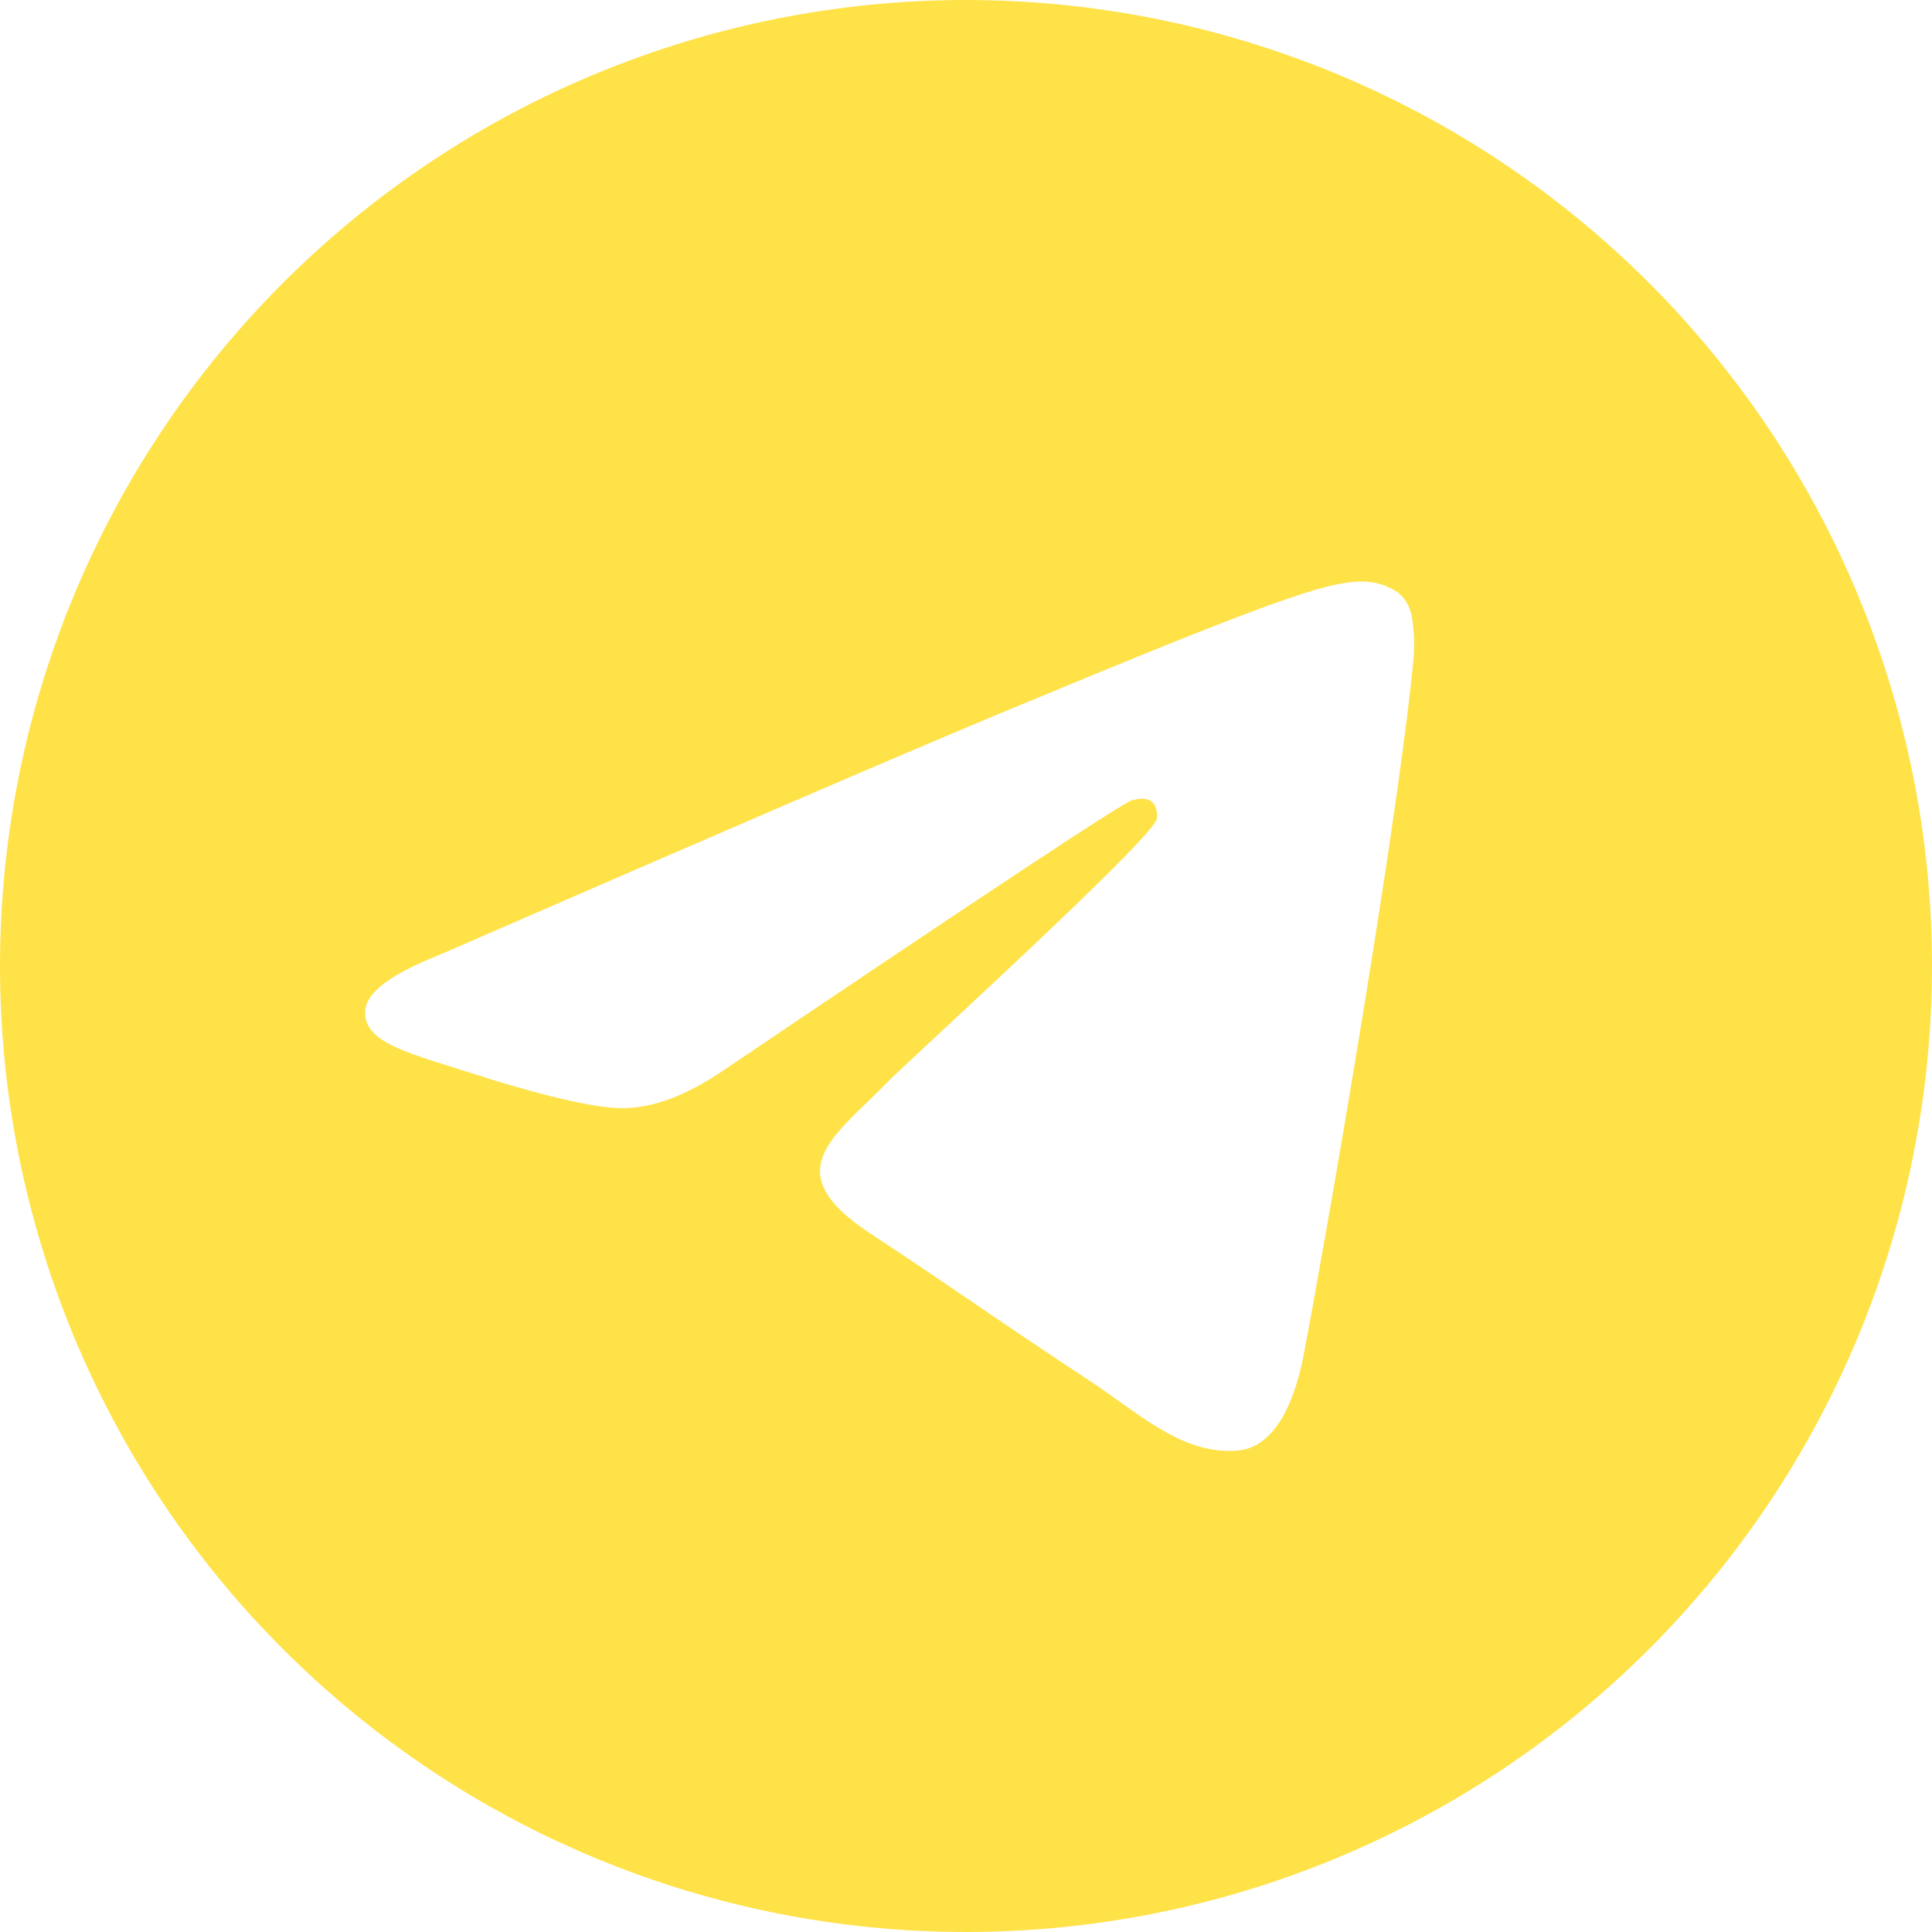 <svg width="62" height="62" viewBox="0 0 62 62" fill="none" xmlns="http://www.w3.org/2000/svg">
<path d="M62 31C62 39.222 58.734 47.107 52.92 52.92C47.107 58.734 39.222 62 31 62C22.778 62 14.893 58.734 9.08 52.92C3.266 47.107 0 39.222 0 31C0 22.778 3.266 14.893 9.08 9.08C14.893 3.266 22.778 0 31 0C39.222 0 47.107 3.266 52.92 9.08C58.734 14.893 62 22.778 62 31ZM32.112 22.886C29.097 24.141 23.068 26.738 14.031 30.674C12.567 31.256 11.796 31.829 11.726 32.387C11.61 33.329 12.791 33.701 14.399 34.209L15.078 34.422C16.659 34.937 18.79 35.538 19.894 35.561C20.902 35.584 22.022 35.173 23.258 34.321C31.701 28.621 36.061 25.742 36.332 25.68C36.526 25.633 36.797 25.579 36.975 25.742C37.157 25.901 37.138 26.207 37.119 26.288C37.002 26.788 32.364 31.097 29.965 33.329C29.218 34.026 28.687 34.519 28.578 34.631C28.339 34.875 28.096 35.115 27.85 35.352C26.377 36.77 25.277 37.832 27.908 39.568C29.175 40.405 30.19 41.09 31.201 41.78C32.302 42.532 33.403 43.28 34.828 44.218C35.189 44.45 35.538 44.702 35.875 44.942C37.157 45.857 38.316 46.678 39.738 46.547C40.567 46.469 41.424 45.694 41.858 43.369C42.885 37.878 44.904 25.986 45.368 21.084C45.397 20.676 45.38 20.267 45.318 19.863C45.282 19.537 45.124 19.237 44.876 19.022C44.524 18.779 44.103 18.653 43.675 18.662C42.513 18.681 40.718 19.305 32.112 22.886Z" fill="#FFE248"/>
</svg>
